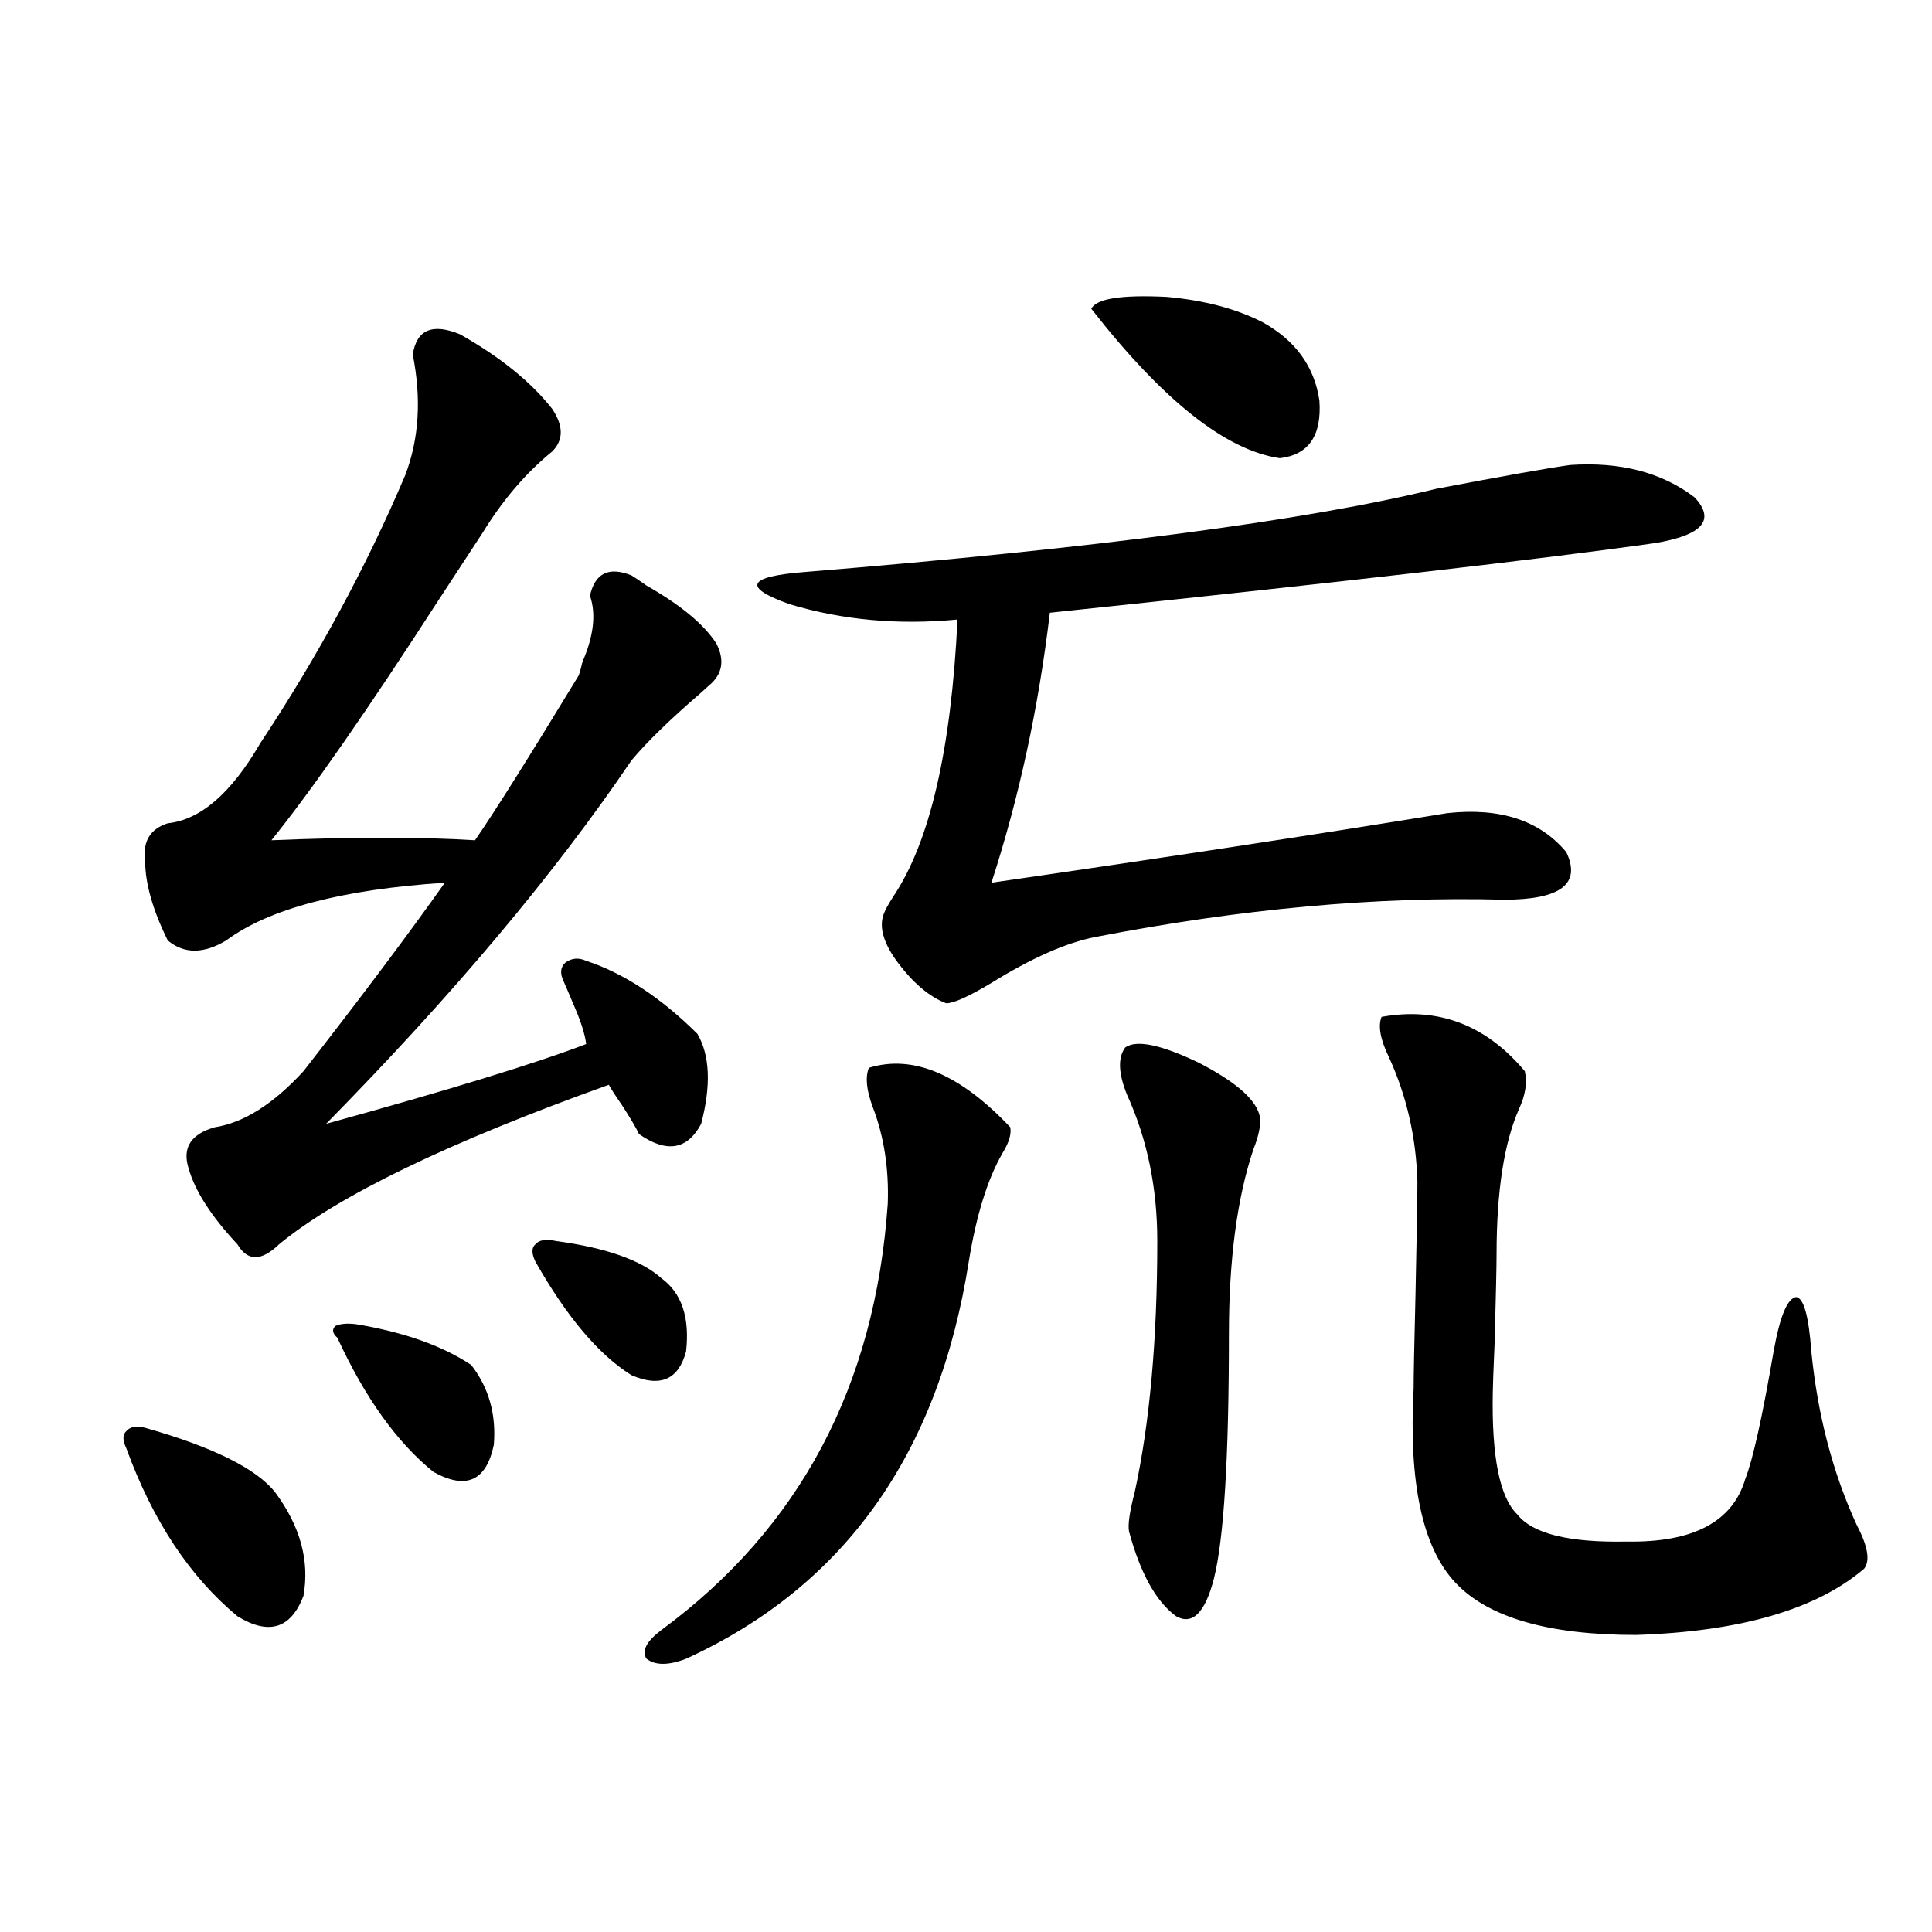 <?xml version="1.0" encoding="utf-8"?>
<!-- Generator: Adobe Illustrator 16.0.0, SVG Export Plug-In . SVG Version: 6.00 Build 0)  -->
<!DOCTYPE svg PUBLIC "-//W3C//DTD SVG 1.1//EN" "http://www.w3.org/Graphics/SVG/1.1/DTD/svg11.dtd">
<svg version="1.1" id="图层_1" xmlns="http://www.w3.org/2000/svg" xmlns:xlink="http://www.w3.org/1999/xlink" x="0px" y="0px"
	 width="1000px" height="1000px" viewBox="0 0 1000 1000" enable-background="new 0 0 1000 1000" xml:space="preserve">
<path d="M75.121,739.023c35.121,9.97,57.56,21.094,67.315,33.398c13.003,17.578,17.881,35.458,14.634,53.613
	c-6.509,16.987-17.896,20.503-34.146,10.547c-24.725-20.503-43.901-49.507-57.56-87.012c-1.951-4.093-1.951-7.031,0-8.789
	C67.316,738.446,70.563,737.856,75.121,739.023z M238.043,173.008c20.807,11.728,36.737,24.609,47.804,38.672
	c5.854,8.789,5.854,16.122,0,21.973c-13.658,11.138-25.701,25.2-36.097,42.188c-4.558,7.031-12.042,18.457-22.438,34.277
	c-37.072,57.431-66.02,99.028-86.827,124.805c42.27-1.758,77.391-1.758,105.363,0c9.756-14.063,27.636-42.476,53.657-85.254
	c0.64-1.758,1.296-4.093,1.951-7.031c5.854-13.472,7.149-24.897,3.902-34.277c2.591-11.714,9.756-15.229,21.463-10.547
	c1.951,1.181,4.542,2.938,7.805,5.273c17.561,9.97,29.588,19.927,36.097,29.883c4.542,8.789,3.247,16.122-3.902,21.973
	c-1.311,1.181-2.927,2.637-4.878,4.395c-15.609,13.485-27.316,24.911-35.121,34.277c-39.679,58.599-92.361,121.289-158.045,188.086
	c63.733-17.578,108.61-31.339,134.631-41.309c-0.656-5.273-2.927-12.305-6.829-21.094c-1.951-4.683-3.582-8.487-4.878-11.426
	c-1.951-4.093-1.631-7.319,0.976-9.668c3.247-2.335,6.829-2.637,10.731-0.879c19.512,6.454,38.688,19.048,57.56,37.793
	c6.494,11.138,7.149,26.669,1.951,46.582c-7.165,13.485-17.896,15.243-32.194,5.273c-1.311-2.925-4.238-7.91-8.78-14.941
	c-3.262-4.683-5.533-8.198-6.829-10.547c-83.26,29.883-140.164,57.431-170.728,82.617c-9.116,8.789-16.265,8.789-21.463,0
	c-13.658-14.64-22.118-27.823-25.365-39.551c-3.262-10.547,1.296-17.578,13.658-21.094c14.954-2.335,30.243-12.003,45.853-29.004
	c30.563-39.249,54.953-71.769,73.169-97.559c-53.337,3.516-91.065,13.485-113.168,29.883c-11.707,7.031-21.798,7.031-30.243,0
	c-7.805-15.82-11.707-29.581-11.707-41.309c-1.311-9.956,2.591-16.397,11.707-19.336c16.905-1.758,32.834-15.519,47.804-41.309
	c29.908-45.112,54.953-91.406,75.12-138.867c7.149-18.745,8.445-39.551,3.902-62.402
	C215.605,170.673,223.73,167.157,238.043,173.008z M184.386,685.41c24.71,4.106,44.542,11.138,59.511,21.094
	c9.1,11.728,13.003,25.488,11.707,41.309c-3.902,18.759-14.314,23.442-31.219,14.063c-18.872-15.229-35.457-38.37-49.755-69.434
	c-2.607-2.335-2.927-4.395-0.976-6.152C176.246,685.122,179.828,684.833,184.386,685.41z M287.798,642.344
	c26.005,3.516,44.221,9.97,54.633,19.336c10.396,7.622,14.634,20.215,12.683,37.793c-3.902,14.653-13.338,18.759-28.292,12.305
	c-16.92-10.547-33.505-30.171-49.755-58.887c-1.951-4.093-1.951-7.031,0-8.789C279.018,641.767,282.585,641.177,287.798,642.344z
	 M449.746,552.695c22.759-7.031,47.148,3.228,73.169,30.762c0.64,3.516-0.656,7.91-3.902,13.184
	c-7.805,13.485-13.658,32.231-17.561,56.25c-15.609,99.618-64.389,168.159-146.338,205.664c-9.116,3.516-15.945,3.516-20.487,0
	c-2.607-4.106,0-9.091,7.805-14.941c71.538-52.734,110.561-126.261,117.07-220.605c0.64-18.155-1.951-34.854-7.805-50.098
	C448.435,564.121,447.794,557.392,449.746,552.695z M812.664,240.684c26.006-1.758,47.469,3.817,64.389,16.699
	c11.052,11.728,4.222,19.638-20.487,23.73c-57.895,8.212-162.282,20.215-313.163,36.035c-5.854,49.219-15.945,95.801-30.243,139.746
	c89.098-12.882,167.801-24.897,236.092-36.035c27.316-2.925,47.804,3.817,61.462,20.215c7.805,16.411-2.927,24.609-32.194,24.609
	c-65.699-1.758-136.262,4.696-211.702,19.336c-14.969,2.938-32.85,10.849-53.657,23.73c-11.707,7.031-19.512,10.547-23.414,10.547
	c-9.116-3.516-17.896-11.124-26.341-22.852c-6.509-9.366-8.46-17.276-5.854-23.73c0.64-1.758,2.271-4.683,4.878-8.789
	c18.856-28.125,29.908-75.874,33.17-143.262c-30.579,2.938-59.511,0.302-86.827-7.91c-24.725-8.789-22.118-14.351,7.805-16.699
	c150.881-12.305,259.826-26.655,326.821-43.066C777.207,246.548,800.301,242.441,812.664,240.684z M653.643,166.855
	c16.905,9.38,26.661,22.852,29.268,40.43c1.296,18.169-5.533,28.125-20.487,29.883c-27.972-4.093-60.486-29.883-97.559-77.344
	c2.592-5.273,15.609-7.319,39.023-6.152C623.4,155.43,639.985,159.824,653.643,166.855z M582.425,542.148
	c5.854-4.093,18.536-1.456,38.048,7.91c18.201,9.38,28.612,18.169,31.219,26.367c1.296,4.106,0.32,10.259-2.927,18.457
	c-8.46,25.2-12.683,57.129-12.683,95.801c0,63.872-2.607,106.06-7.805,126.563c-4.558,17.578-11.067,24.019-19.512,19.336
	c-10.411-7.622-18.536-22.261-24.39-43.945c-0.656-3.516,0.32-10.245,2.927-20.215c7.805-35.733,11.707-79.102,11.707-130.078
	c0-27.534-5.213-52.734-15.609-75.586C578.843,555.634,578.523,547.422,582.425,542.148z M715.105,526.328
	c29.268-5.273,53.977,4.106,74.145,28.125c1.296,5.864,0.32,12.305-2.927,19.336c-7.805,17.578-11.707,42.778-11.707,75.586
	c0,5.864-0.335,20.806-0.976,44.824c-0.656,15.243-0.976,24.032-0.976,26.367c-0.656,33.398,3.567,54.492,12.683,63.281
	c7.805,9.97,26.661,14.653,56.584,14.063c34.466,0.591,54.953-10.245,61.462-32.52c3.902-9.956,8.78-31.929,14.634-65.918
	c3.247-18.155,7.149-27.534,11.707-28.125c3.902,0.591,6.494,9.97,7.805,28.125c3.247,32.821,11.051,62.704,23.414,89.648
	c5.854,11.138,7.149,18.759,3.902,22.852c-24.725,21.094-64.069,32.52-118.046,34.277c-45.532,0-76.751-9.091-93.656-27.246
	c-16.92-18.155-24.07-51.554-21.463-100.195c0-6.44,0.32-22.852,0.976-49.219c0.64-29.883,0.976-49.219,0.976-58.008
	c-0.656-22.852-5.533-44.233-14.634-64.16C714.449,538.056,713.154,531.024,715.105,526.328z"/>
</svg>
